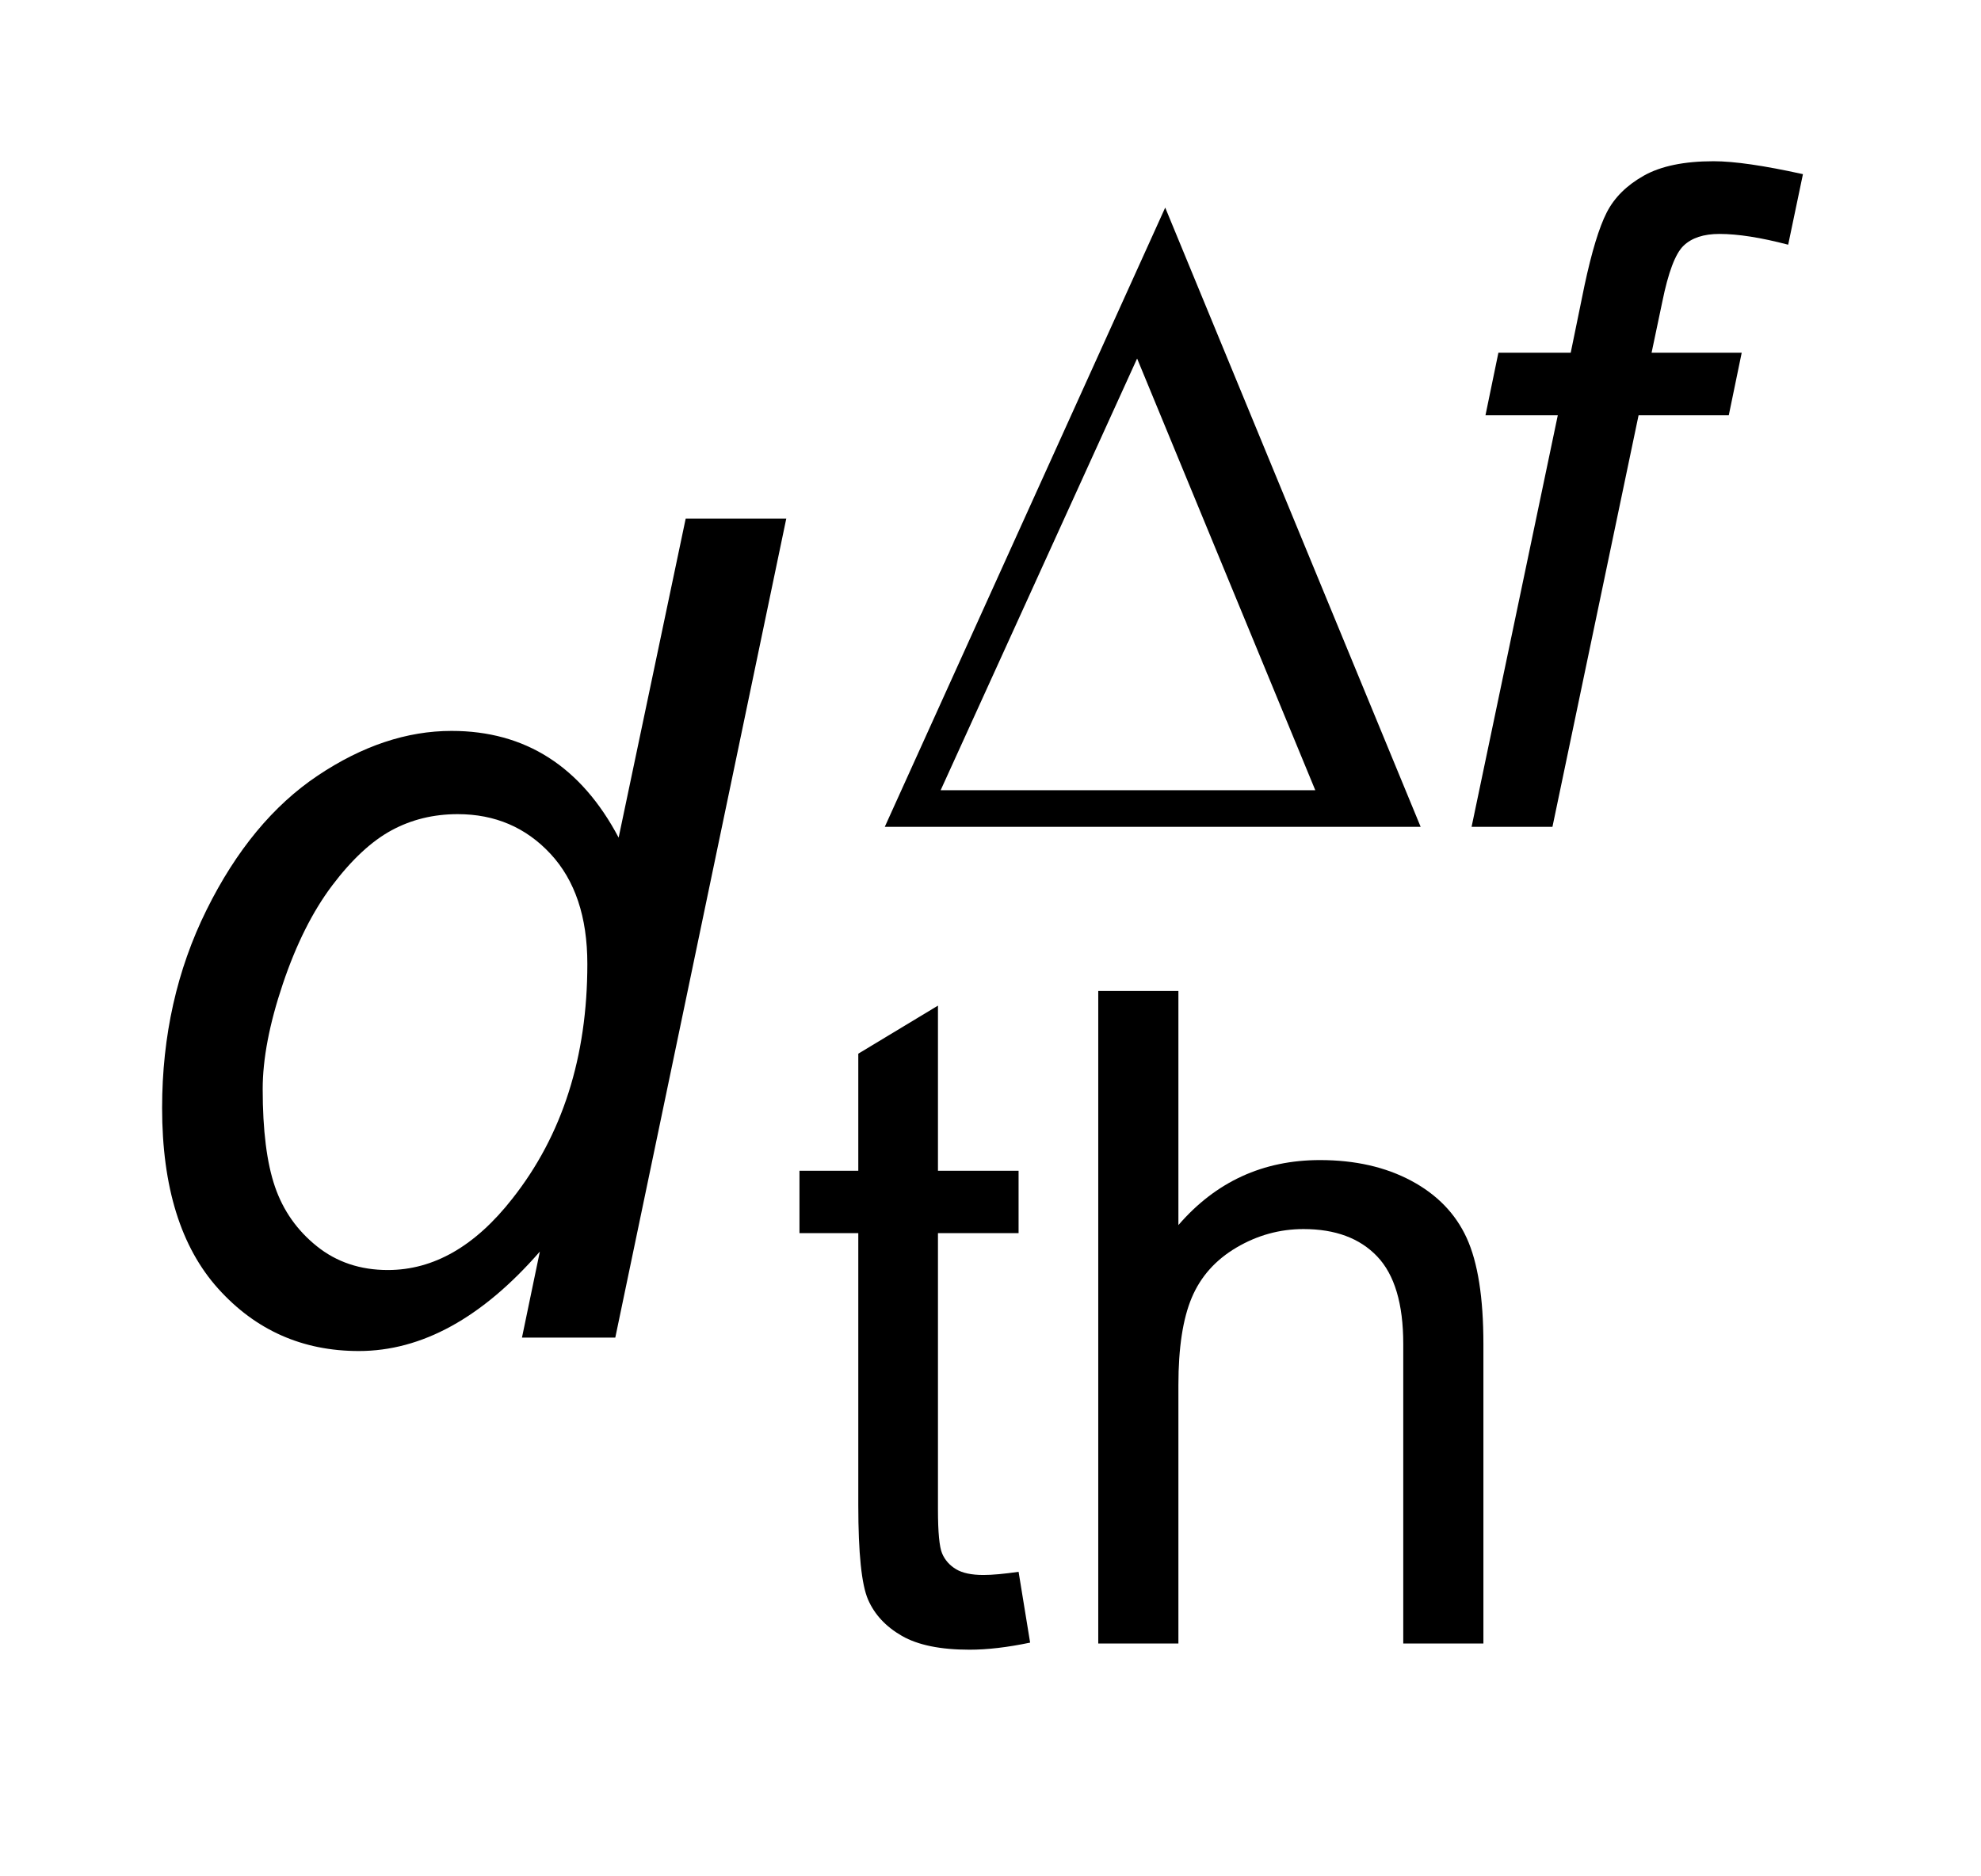 <?xml version="1.0" encoding="UTF-8"?>
<!DOCTYPE svg PUBLIC '-//W3C//DTD SVG 1.0//EN'
          'http://www.w3.org/TR/2001/REC-SVG-20010904/DTD/svg10.dtd'>
<svg stroke-dasharray="none" shape-rendering="auto" xmlns="http://www.w3.org/2000/svg" font-family="'Dialog'" text-rendering="auto" width="19" fill-opacity="1" color-interpolation="auto" color-rendering="auto" preserveAspectRatio="xMidYMid meet" font-size="12px" viewBox="0 0 19 18" fill="black" xmlns:xlink="http://www.w3.org/1999/xlink" stroke="black" image-rendering="auto" stroke-miterlimit="10" stroke-linecap="square" stroke-linejoin="miter" font-style="normal" stroke-width="1" height="18" stroke-dashoffset="0" font-weight="normal" stroke-opacity="1"
><!--Generated by the Batik Graphics2D SVG Generator--><defs id="genericDefs"
  /><g
  ><defs id="defs1"
    ><clipPath clipPathUnits="userSpaceOnUse" id="clipPath1"
      ><path d="M1.06 1.807 L13.113 1.807 L13.113 12.963 L1.06 12.963 L1.06 1.807 Z"
      /></clipPath
      ><clipPath clipPathUnits="userSpaceOnUse" id="clipPath2"
      ><path d="M33.864 57.739 L33.864 414.168 L418.933 414.168 L418.933 57.739 Z"
      /></clipPath
    ></defs
    ><g transform="scale(1.576,1.576) translate(-1.06,-1.807) matrix(0.031,0,0,0.031,0,0)"
    ><path d="M234.156 366.922 L236.422 380.828 Q229.781 382.219 224.531 382.219 Q215.969 382.219 211.25 379.508 Q206.531 376.797 204.609 372.391 Q202.688 367.984 202.688 353.812 L202.688 300.422 L191.141 300.422 L191.141 288.172 L202.688 288.172 L202.688 265.188 L218.328 255.75 L218.328 288.172 L234.156 288.172 L234.156 300.422 L218.328 300.422 L218.328 354.688 Q218.328 361.422 219.156 363.344 Q219.984 365.266 221.867 366.406 Q223.75 367.547 227.25 367.547 Q229.859 367.547 234.156 366.922 ZM249.797 381 L249.797 252.875 L265.531 252.875 L265.531 298.844 Q276.547 286.078 293.328 286.078 Q303.641 286.078 311.242 290.141 Q318.844 294.203 322.125 301.375 Q325.406 308.547 325.406 322.172 L325.406 381 L309.672 381 L309.672 322.172 Q309.672 310.375 304.555 305 Q299.438 299.625 290.094 299.625 Q283.094 299.625 276.938 303.25 Q270.781 306.875 268.156 313.086 Q265.531 319.297 265.531 330.219 L265.531 381 L249.797 381 Z" stroke="none" clip-path="url(#clipPath2)"
    /></g
    ><g transform="matrix(0.049,0,0,0.049,-1.67,-2.848)"
    ><path d="M322.125 220 L339 139.422 L324.844 139.422 L327.375 127.172 L341.531 127.172 L344.234 113.984 Q346.344 104.109 348.57 99.734 Q350.797 95.359 355.82 92.523 Q360.844 89.688 369.5 89.688 Q375.531 89.688 386.984 92.219 L384.094 106.031 Q376.062 103.922 370.641 103.922 Q366 103.922 363.602 106.242 Q361.203 108.562 359.453 117.219 L357.359 127.172 L375 127.172 L372.469 139.422 L354.812 139.422 L337.953 220 L322.125 220 Z" stroke="none" clip-path="url(#clipPath2)"
    /></g
    ><g transform="matrix(0.049,0,0,0.049,-1.67,-2.848)"
    ><path d="M139.75 303.156 Q122.797 322.625 104.312 322.625 Q87.797 322.625 76.805 310.43 Q65.812 298.234 65.812 275.047 Q65.812 253.828 74.508 236.273 Q83.203 218.719 96.273 209.969 Q109.344 201.219 122.469 201.219 Q144.125 201.219 155.172 222.109 L168.297 159.656 L187.984 159.656 L154.516 320 L136.25 320 L139.75 303.156 ZM85.5 271.328 Q85.5 283.469 87.906 290.469 Q90.312 297.469 96.109 302.117 Q101.906 306.766 110 306.766 Q123.453 306.766 134.391 292.766 Q149.047 274.172 149.047 246.828 Q149.047 233.047 141.828 225.281 Q134.609 217.516 123.672 217.516 Q116.562 217.516 110.711 220.688 Q104.859 223.859 99.117 231.461 Q93.375 239.062 89.438 250.766 Q85.5 262.469 85.5 271.328 Z" stroke="none" clip-path="url(#clipPath2)"
    /></g
    ><g transform="matrix(0.049,0,0,0.049,-1.67,-2.848)"
    ><path d="M312.156 220 L207.266 220 L262.156 98.766 L312.156 220 ZM291.531 212.828 L256.656 128.312 L218.203 212.828 L291.531 212.828 Z" stroke="none" clip-path="url(#clipPath2)"
    /></g
  ></g
></svg
>
